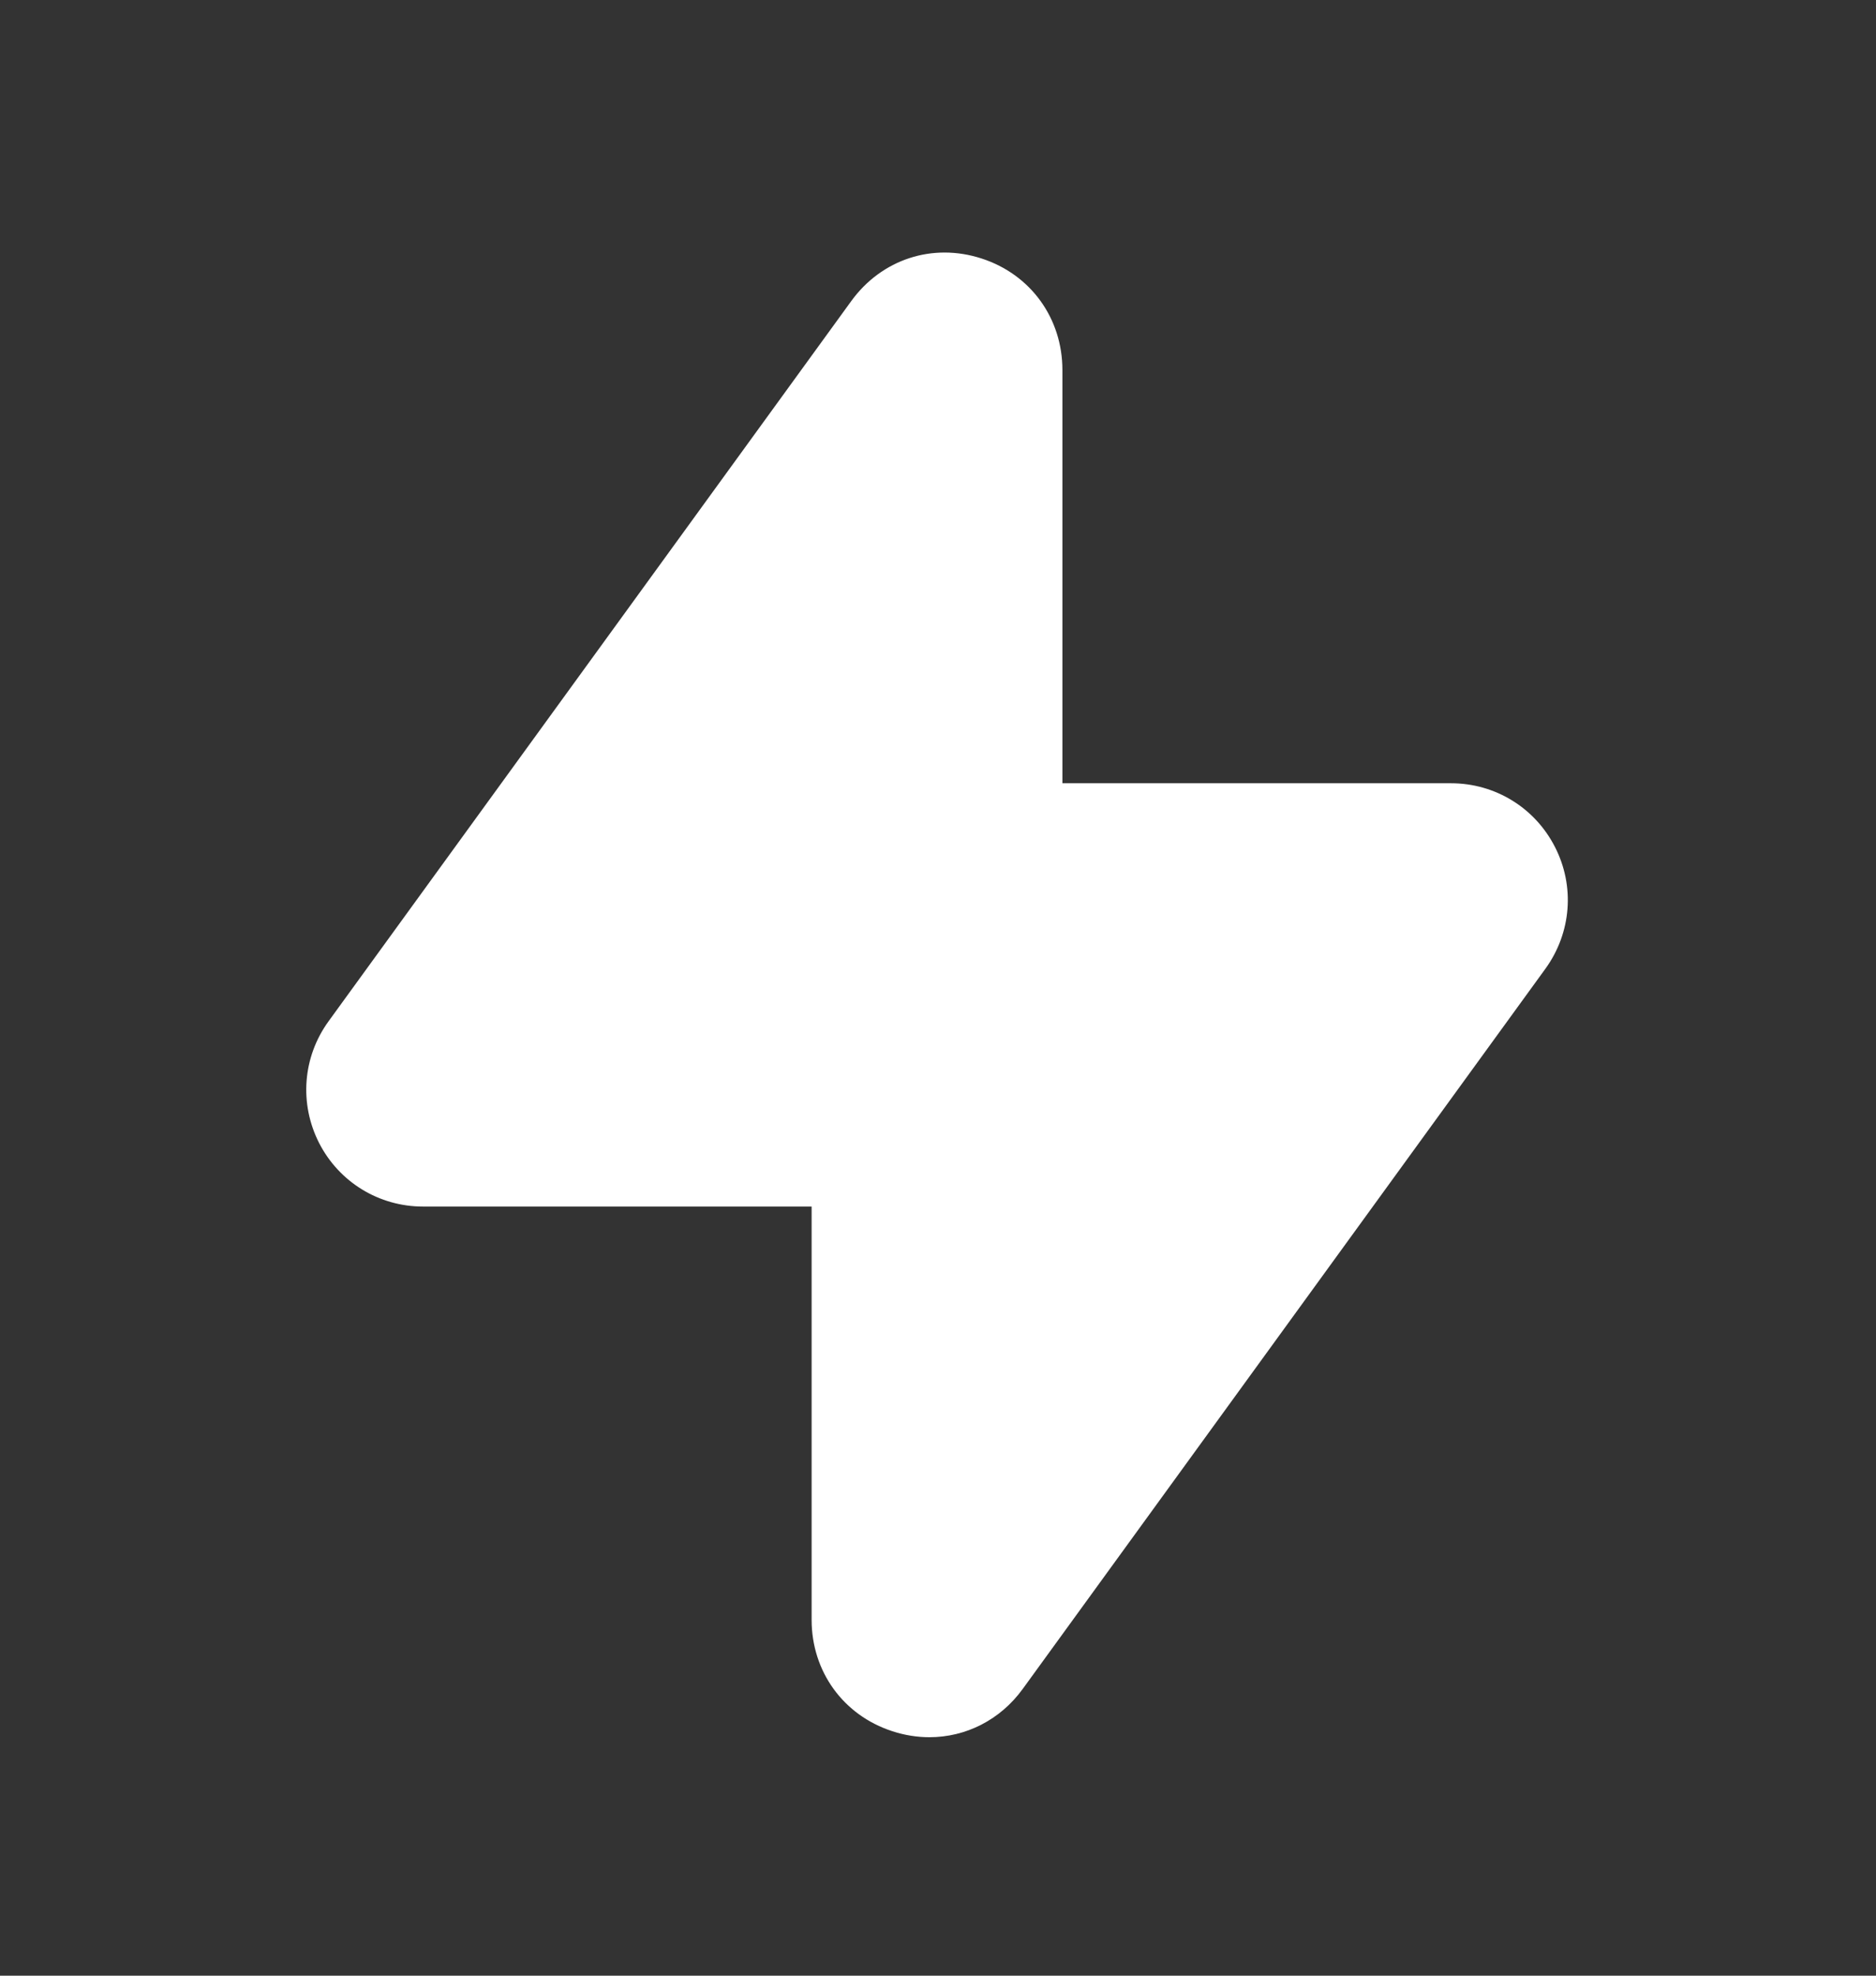 <svg width="19" height="20" viewBox="0 0 19 20" fill="none" xmlns="http://www.w3.org/2000/svg">
<rect x="0" y="0" width="19" height="20" fill="#333333" stroke="none"/>
<path fill-rule="evenodd" clip-rule="evenodd" d="M15.748 8.573C15.545 8.176 15.142 7.929 14.696 7.929H10.76V3.746C10.76 3.222 10.439 2.778 9.942 2.617C9.444 2.455 8.929 2.625 8.622 3.047L3.328 10.338C3.065 10.7 3.029 11.172 3.232 11.571C3.435 11.967 3.838 12.214 4.284 12.214H8.22V16.397C8.22 16.921 8.541 17.364 9.037 17.525C9.162 17.566 9.289 17.586 9.413 17.586C9.781 17.586 10.13 17.412 10.359 17.096L15.653 9.805C15.915 9.442 15.952 8.97 15.748 8.573Z" fill="white"/>
</svg>
